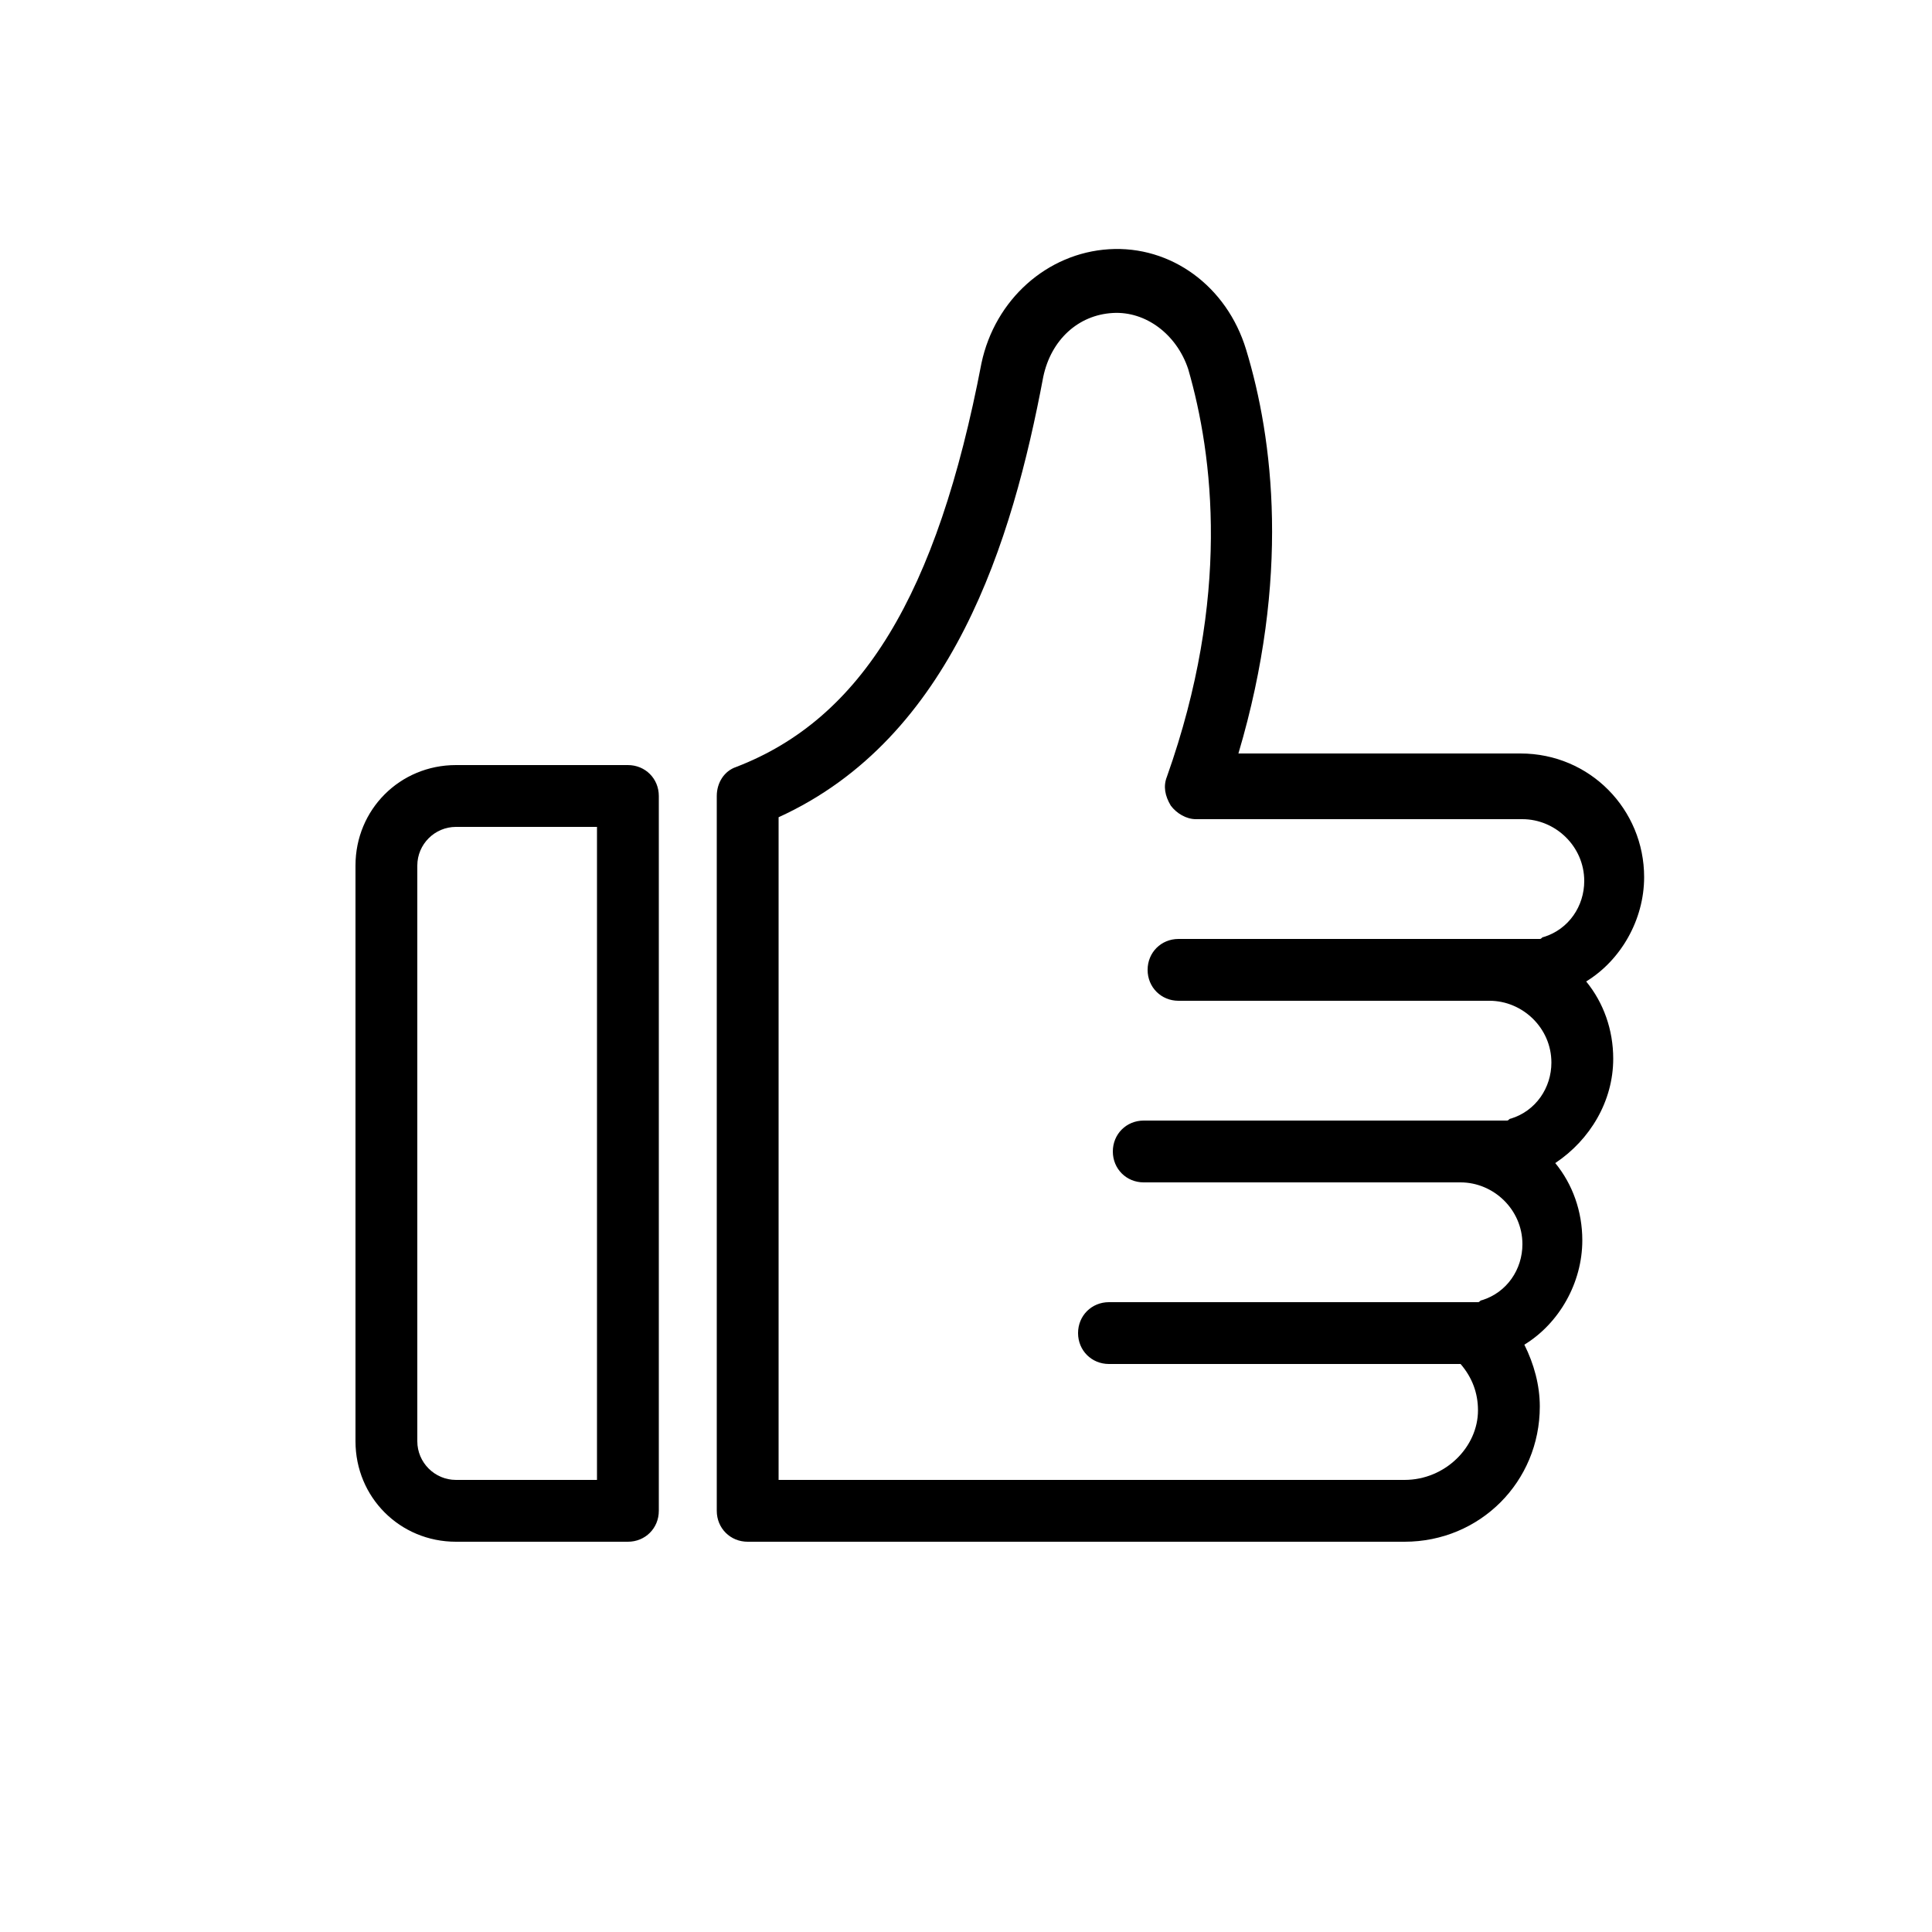 <svg xmlns="http://www.w3.org/2000/svg" fill="none" viewBox="0 0 100 100" height="100" width="100">
<path fill="black" d="M32.5 39.6H23.6C20.7 39.6 18.4 41.9 18.4 44.8V74.6C18.4 77.5 20.7 79.8 23.6 79.8H32.5C33.4 79.8 34.1 79.1 34.1 78.2V41.2C34.1 40.3 33.4 39.6 32.5 39.6ZM30.9 76.6H23.6C22.5 76.6 21.6 75.7 21.6 74.6V44.8C21.6 43.7 22.5 42.8 23.6 42.8H30.9V76.6Z"></path>
<path fill="black" d="M83.5 54.8C83.5 53.3 83 51.9 82.1 50.8C83.9 49.7 85.1 47.6 85.1 45.4C85.1 41.9 82.3 39 78.7 39C78.6 39 78.6 39 78.5 39C78.4 39 78.4 39 78.3 39H64.1C66.8 29.9 65.9 22.7 64.5 18.1C63.5 14.8 60.6 12.7 57.4 12.9C54.2 13.1 51.5 15.5 50.8 18.8C48.5 30.8 44.6 37.2 38.1 39.7C37.5 39.9 37.1 40.5 37.1 41.2V78.2C37.1 79.1 37.8 79.8 38.7 79.8H72.7C76.6 79.8 79.7 76.7 79.7 72.8C79.7 71.7 79.4 70.6 78.9 69.6C80.7 68.5 81.9 66.4 81.9 64.2C81.9 62.7 81.4 61.3 80.5 60.2C82.3 59 83.5 57 83.5 54.8ZM72.7 76.6H40.3V42.3C49.3 38.2 52.4 28 54 19.5C54.4 17.6 55.8 16.3 57.6 16.2C59.3 16.1 60.9 17.3 61.5 19.1C62.8 23.6 63.7 30.9 60.4 40.2C60.2 40.7 60.3 41.2 60.6 41.7C60.9 42.1 61.4 42.4 61.9 42.4H78.4C78.5 42.4 78.5 42.4 78.6 42.4C78.7 42.4 78.7 42.4 78.8 42.4C80.5 42.4 82 43.8 82 45.6C82 46.9 81.2 48.1 79.9 48.5C79.8 48.5 79.8 48.6 79.7 48.6H61C60.1 48.6 59.4 49.3 59.4 50.2C59.4 51.1 60.1 51.8 61 51.8H77.1C78.8 51.8 80.3 53.2 80.3 55C80.3 56.3 79.5 57.5 78.2 57.9C78.1 57.9 78.1 58 78 58H59.2C58.3 58 57.6 58.7 57.6 59.6C57.6 60.5 58.3 61.2 59.2 61.2H75.6C77.3 61.2 78.8 62.6 78.8 64.4C78.8 65.7 78 66.9 76.7 67.3C76.6 67.3 76.6 67.4 76.5 67.4H57.4C56.5 67.4 55.8 68.1 55.8 69C55.8 69.9 56.5 70.6 57.4 70.6H75.6C76.2 71.3 76.5 72.1 76.5 73C76.5 74.9 74.8 76.6 72.7 76.6Z"></path>
</svg>
